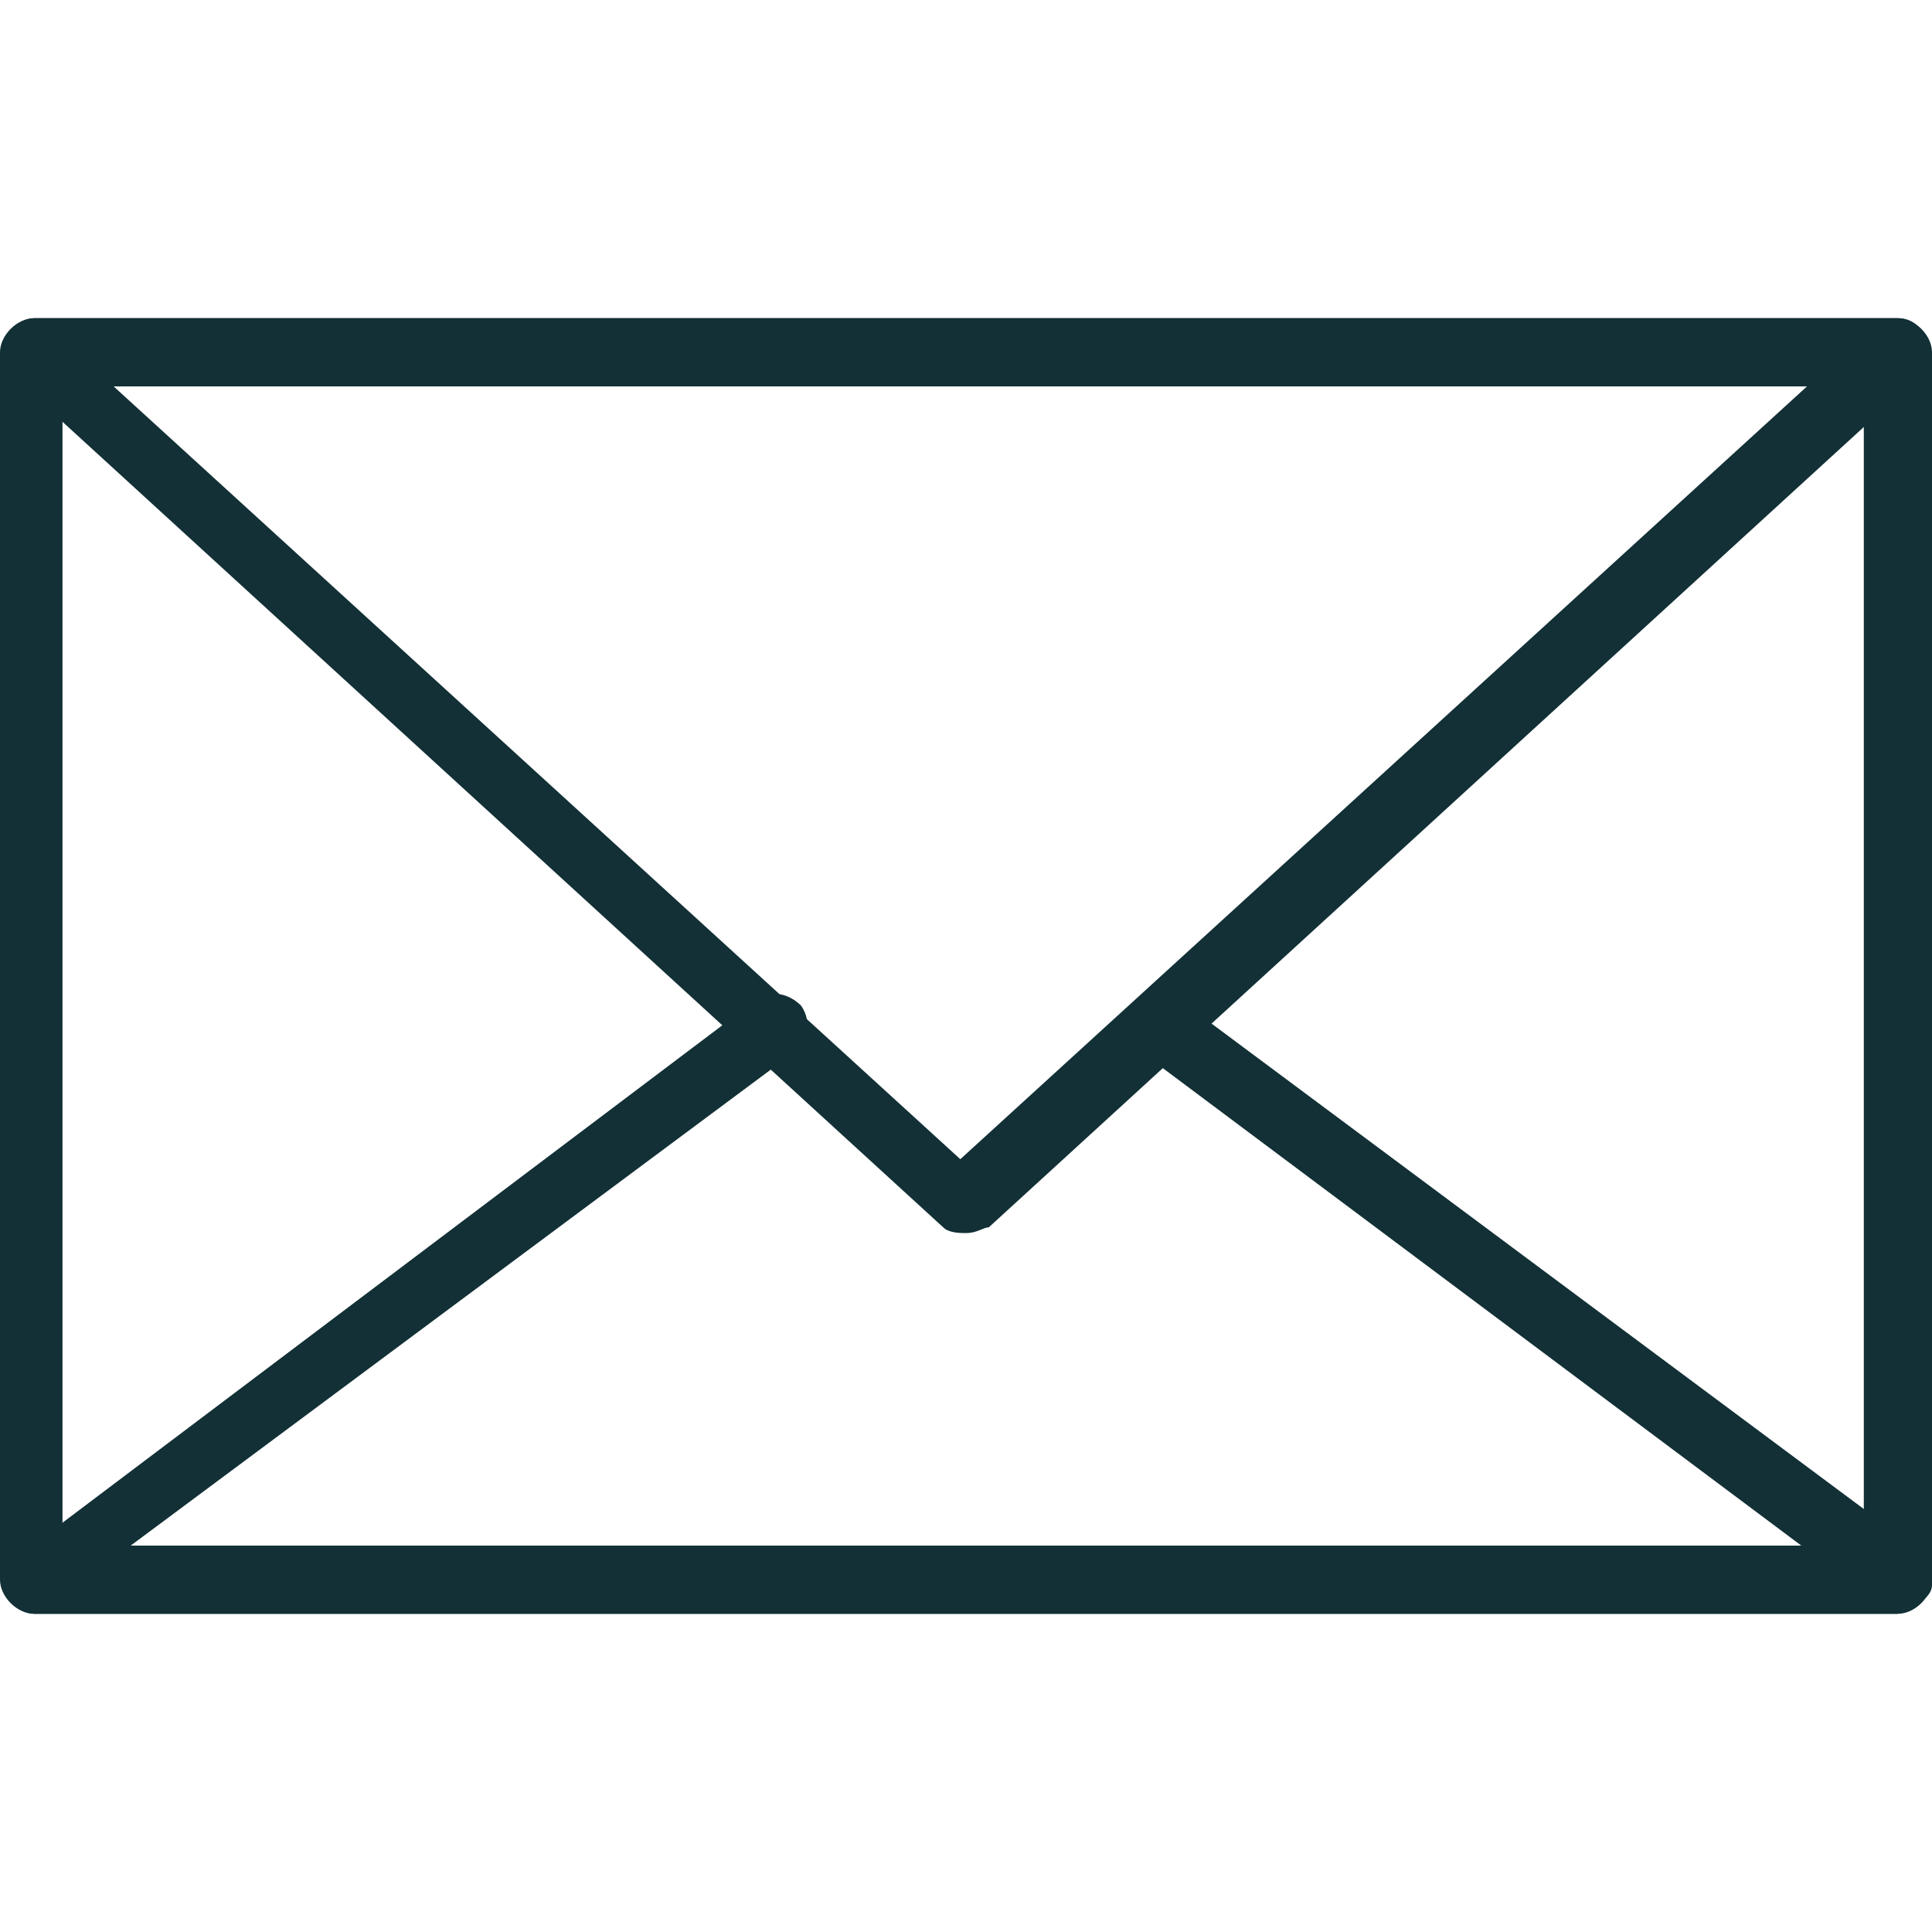 <?xml version="1.0" encoding="UTF-8"?> <svg xmlns="http://www.w3.org/2000/svg" id="_Ñëîé_1" data-name="Ñëîé_1" version="1.1" viewBox="0 0 34 34"><defs><style> .st0 { fill: #123036; } </style></defs><path class="st0" d="M33.4,28.4H.6C.3,28.4,0,28.1,0,27.8V6.2C0,5.9.3,5.6.6,5.6h32.8c.3,0,.6.3.6.6v21.6c0,.3-.3.6-.6.6ZM1.1,27.2h31.7V6.8H1.1v20.5Z"></path><path class="st0" d="M17,21.7c-.1,0-.3,0-.4-.1L.2,6.6c-.2-.2-.2-.4-.1-.6,0-.2.3-.4.5-.4h32.8c.2,0,.4.1.5.4,0,.2,0,.5-.1.6l-16.4,15c-.1,0-.2.1-.4.1ZM2,6.8l14.9,13.6,14.9-13.6H2Z"></path><path class="st0" d="M33.4,28.4H.6c-.2,0-.5-.2-.5-.4,0-.2,0-.5.2-.6l13-9.8c.3-.2.6-.1.8.1.2.3.1.6-.1.8L2.3,27.2h29.4l-11.5-8.6c-.3-.2-.3-.5-.1-.8.2-.3.5-.3.8-.1l12.9,9.6c.2.1.3.4.2.6,0,.2-.3.4-.5.4Z"></path></svg> 